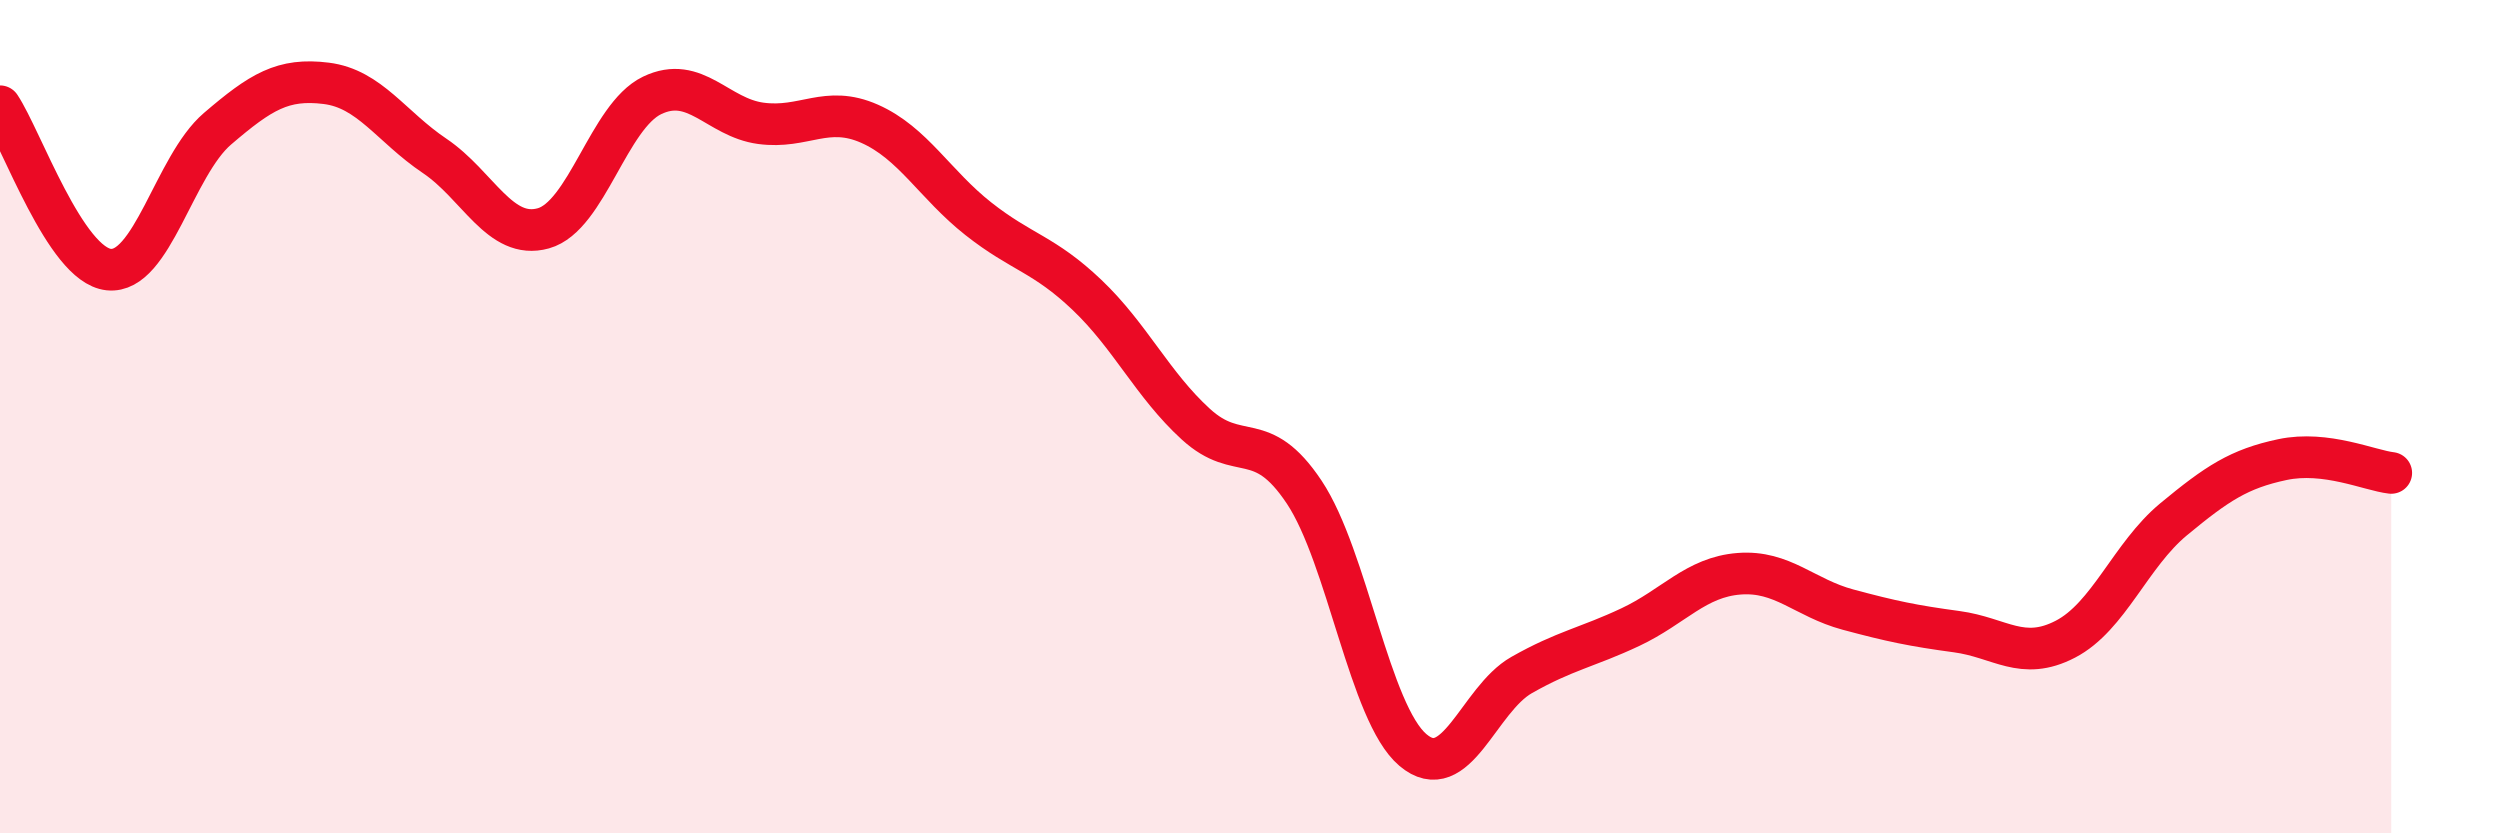 
    <svg width="60" height="20" viewBox="0 0 60 20" xmlns="http://www.w3.org/2000/svg">
      <path
        d="M 0,2.55 C 0.52,3.33 1.57,6.36 2.61,6.47 C 3.65,6.58 4.18,3.98 5.22,3.09 C 6.26,2.2 6.79,1.87 7.83,2 C 8.87,2.13 9.39,3.04 10.43,3.74 C 11.47,4.44 12,5.77 13.04,5.48 C 14.08,5.19 14.61,2.79 15.65,2.29 C 16.69,1.79 17.22,2.82 18.26,2.96 C 19.3,3.1 19.83,2.51 20.87,2.97 C 21.91,3.43 22.44,4.43 23.48,5.25 C 24.52,6.07 25.05,6.09 26.09,7.08 C 27.13,8.07 27.66,9.23 28.7,10.18 C 29.74,11.13 30.26,10.25 31.3,11.81 C 32.34,13.37 32.87,17.12 33.91,18 C 34.95,18.88 35.48,16.79 36.52,16.2 C 37.56,15.61 38.09,15.54 39.13,15.05 C 40.17,14.56 40.7,13.85 41.74,13.77 C 42.78,13.69 43.31,14.35 44.35,14.63 C 45.39,14.91 45.92,15.02 46.96,15.16 C 48,15.3 48.53,15.88 49.57,15.34 C 50.61,14.8 51.13,13.32 52.17,12.46 C 53.21,11.6 53.74,11.25 54.78,11.03 C 55.82,10.81 56.87,11.29 57.39,11.35L57.39 20L0 20Z"
        fill="#EB0A25"
        opacity="0.1"
        stroke-linecap="round"
        stroke-linejoin="round"
      />
      <path
        d="M 0,2.55 C 0.52,3.33 1.57,6.36 2.61,6.47 C 3.65,6.58 4.18,3.98 5.22,3.09 C 6.26,2.2 6.79,1.87 7.83,2 C 8.87,2.13 9.39,3.04 10.43,3.74 C 11.47,4.44 12,5.77 13.04,5.48 C 14.08,5.19 14.61,2.79 15.65,2.29 C 16.69,1.79 17.22,2.82 18.26,2.96 C 19.3,3.1 19.83,2.51 20.87,2.97 C 21.91,3.43 22.44,4.43 23.48,5.25 C 24.52,6.07 25.05,6.09 26.09,7.08 C 27.13,8.07 27.66,9.23 28.7,10.18 C 29.74,11.13 30.26,10.25 31.3,11.81 C 32.34,13.37 32.87,17.12 33.91,18 C 34.95,18.88 35.48,16.79 36.52,16.2 C 37.56,15.61 38.09,15.54 39.13,15.05 C 40.17,14.56 40.7,13.85 41.74,13.77 C 42.78,13.69 43.31,14.35 44.35,14.63 C 45.39,14.91 45.92,15.02 46.96,15.16 C 48,15.3 48.53,15.88 49.57,15.34 C 50.61,14.8 51.13,13.32 52.17,12.46 C 53.21,11.6 53.74,11.25 54.78,11.03 C 55.82,10.81 56.87,11.29 57.39,11.35"
        stroke="#EB0A25"
        stroke-width="1"
        fill="none"
        stroke-linecap="round"
        stroke-linejoin="round"
      />
    </svg>
  